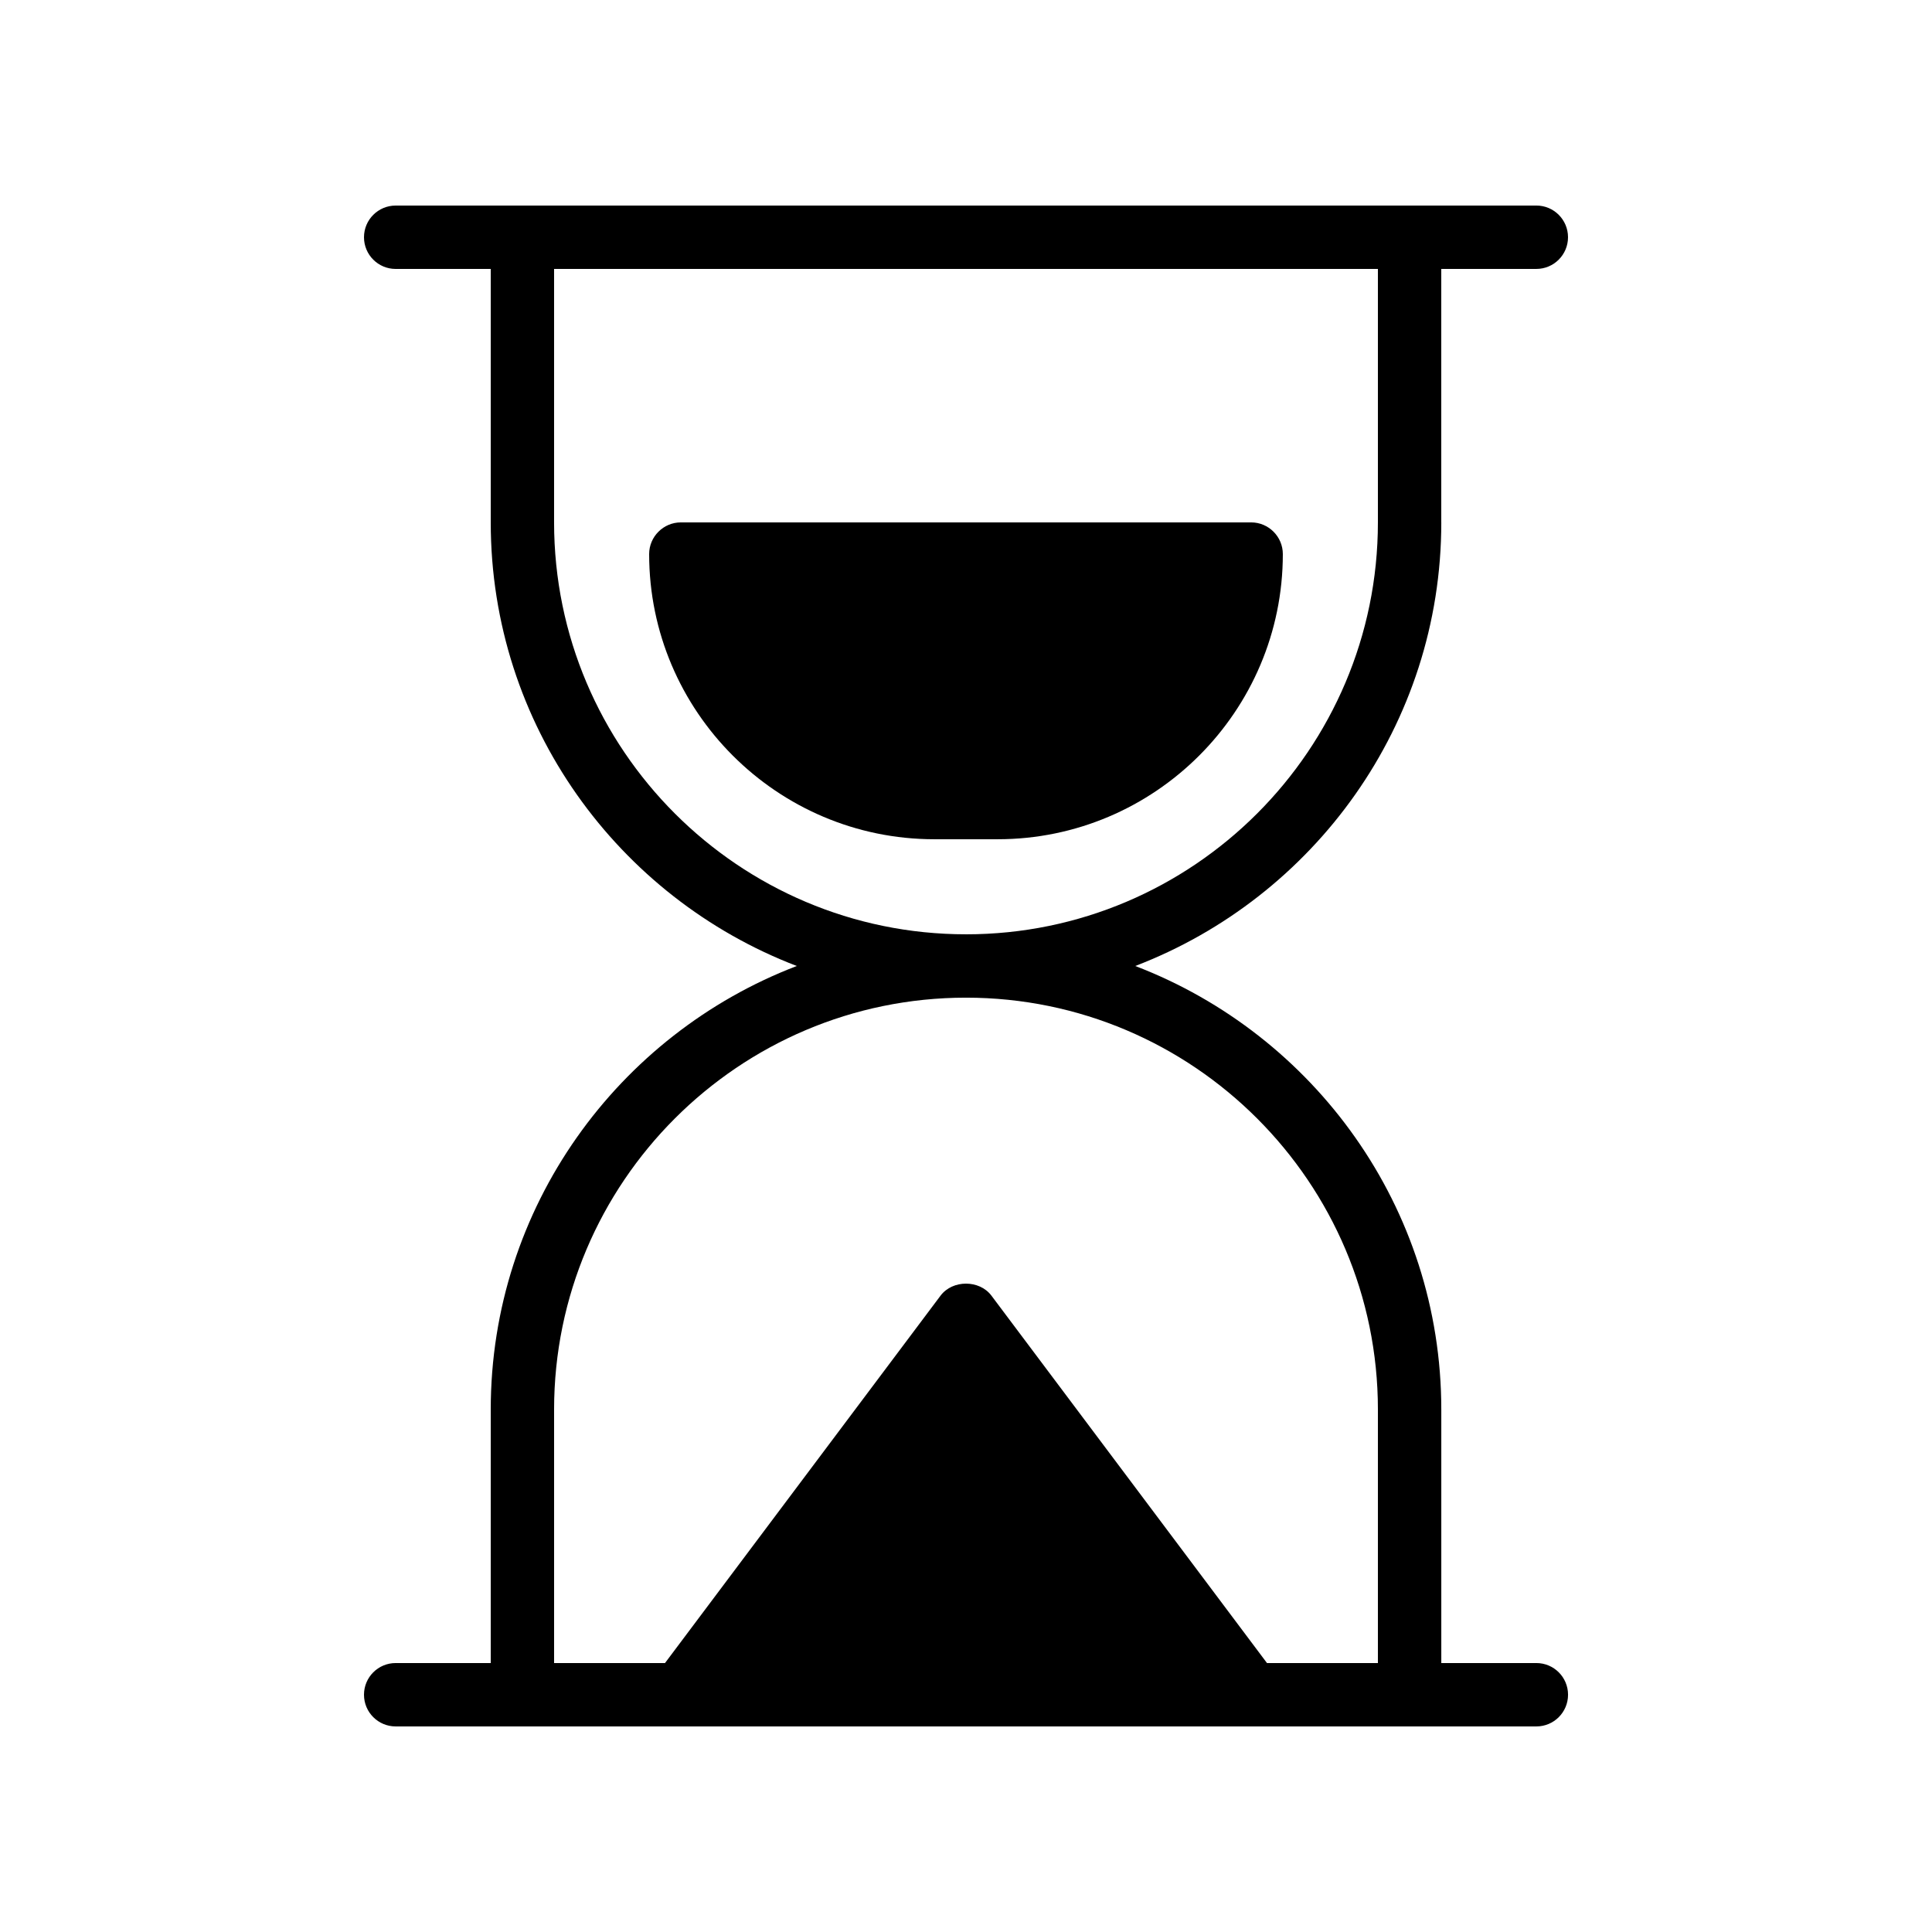 <?xml version="1.0" encoding="UTF-8"?>
<!-- Uploaded to: SVG Repo, www.svgrepo.com, Generator: SVG Repo Mixer Tools -->
<svg fill="#000000" width="800px" height="800px" version="1.1" viewBox="144 144 512 512" xmlns="http://www.w3.org/2000/svg">
 <g>
  <path d="m525.95 282.44v-67.172h25.191c4.641 0 8.398-3.758 8.398-8.398 0-4.637-3.754-8.398-8.398-8.398h-33.586l-235.11 0.004h-33.586c-4.641 0-8.398 3.758-8.398 8.398 0 4.637 3.754 8.398 8.398 8.398h25.191v67.176c0 53.641 33.762 99.43 81.105 117.55-47.344 18.121-81.105 63.906-81.105 117.55v67.176h-25.191c-4.641 0-8.398 3.754-8.398 8.398 0 4.641 3.754 8.398 8.398 8.398h302.29c4.641 0 8.398-3.754 8.398-8.398 0-4.641-3.754-8.398-8.398-8.398h-25.191v-67.176c0-53.645-33.762-99.43-81.105-117.55 47.344-18.129 81.105-63.918 81.105-117.56zm-16.793 235.11v67.176h-29.391l-73.051-97.402c-3.191-4.199-10.242-4.199-13.434 0l-73.051 97.402h-29.391v-67.176c0-60.188 48.969-109.16 109.16-109.16 60.188 0 109.16 48.973 109.16 109.16zm-109.16-125.95c-60.188 0-109.16-48.965-109.16-109.16v-67.172h218.32v67.176c0 60.191-48.969 109.16-109.16 109.16z"/>
  <path d="m475.57 282.44h-151.14c-4.617 0-8.398 3.777-8.398 8.398 0 41.648 33.922 75.57 75.57 75.57h16.793c41.648 0 75.57-33.922 75.57-75.57 0.004-4.617-3.773-8.398-8.391-8.398z"/>
 </g>
</svg>